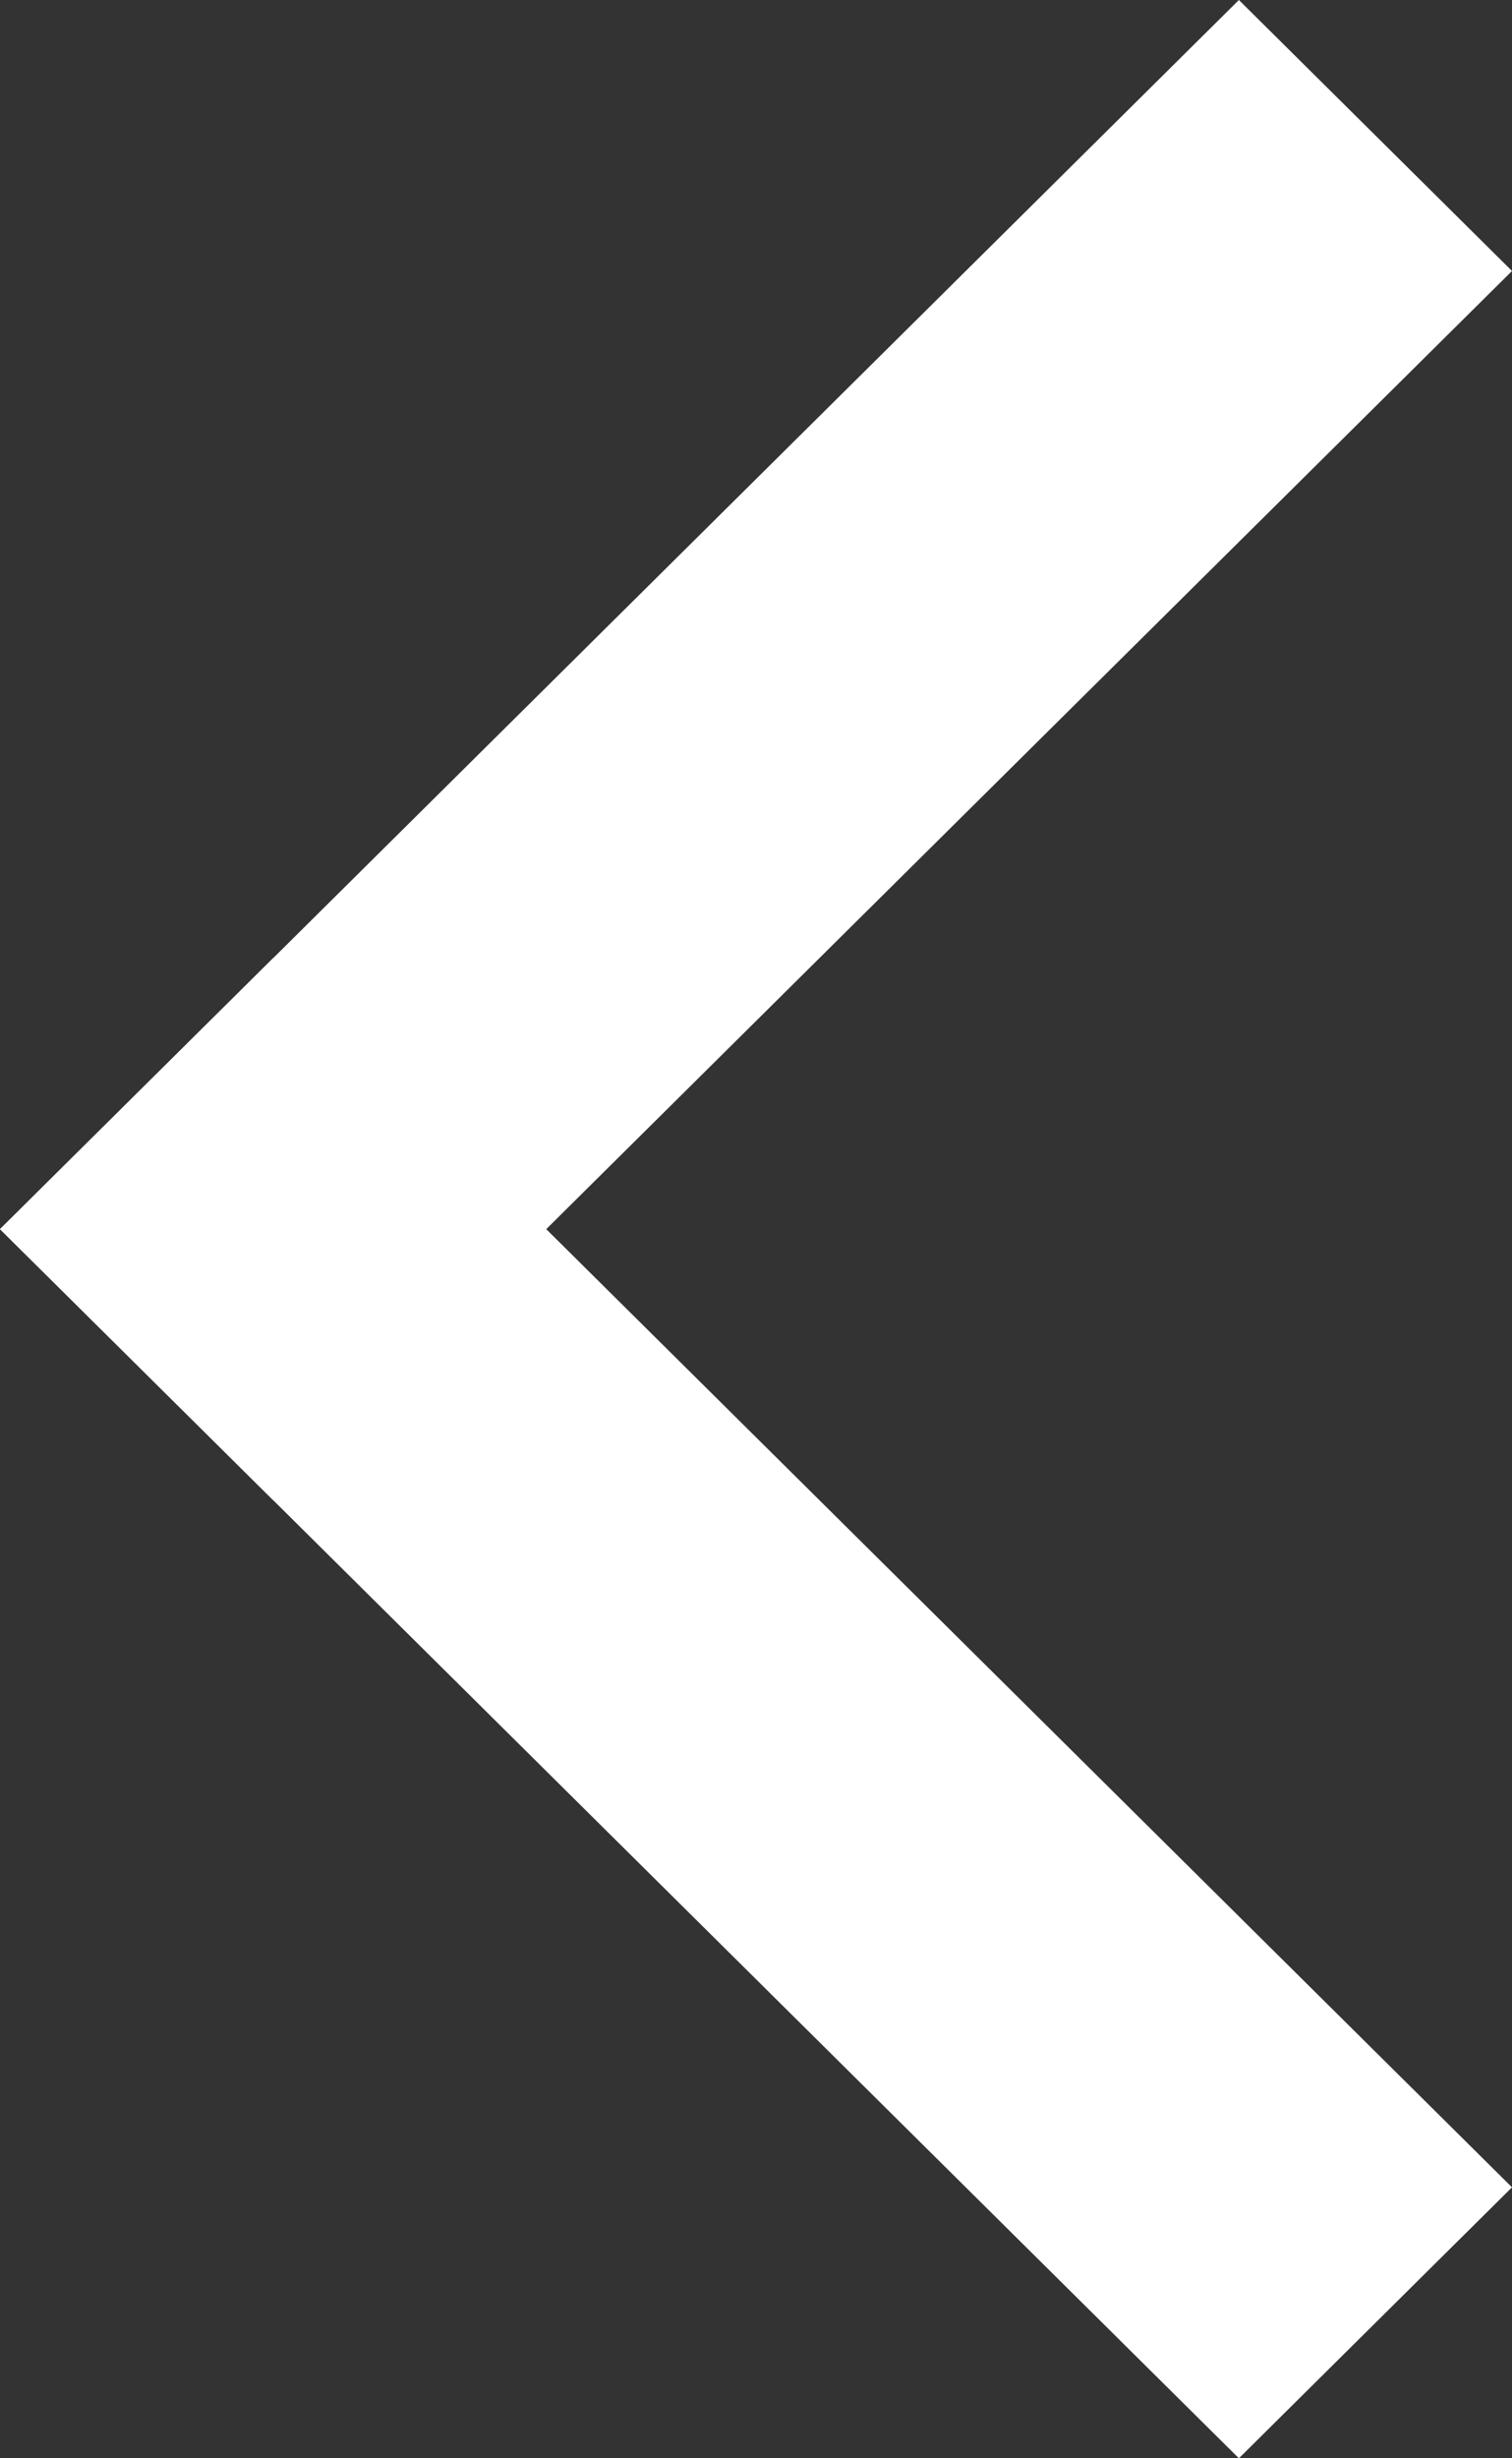 <svg width="8" height="13" viewBox="0 0 8 13" fill="none" xmlns="http://www.w3.org/2000/svg">
    <rect x="0" y="0" width="8" height="13" fill="#333333" stroke="none"/>
    <path fill-rule="evenodd" clip-rule="evenodd" d="M8 1.433L1.445 7.933L-2.84124e-07 6.5L6.555 -6.31721e-08L8 1.433Z" fill="#FFFFFF"/>
    <path fill-rule="evenodd" clip-rule="evenodd" d="M1.445 5.067L8 11.567L6.555 13L-2.84124e-07 6.5L1.445 5.067Z" fill="#FFFFFF"/>
</svg>
